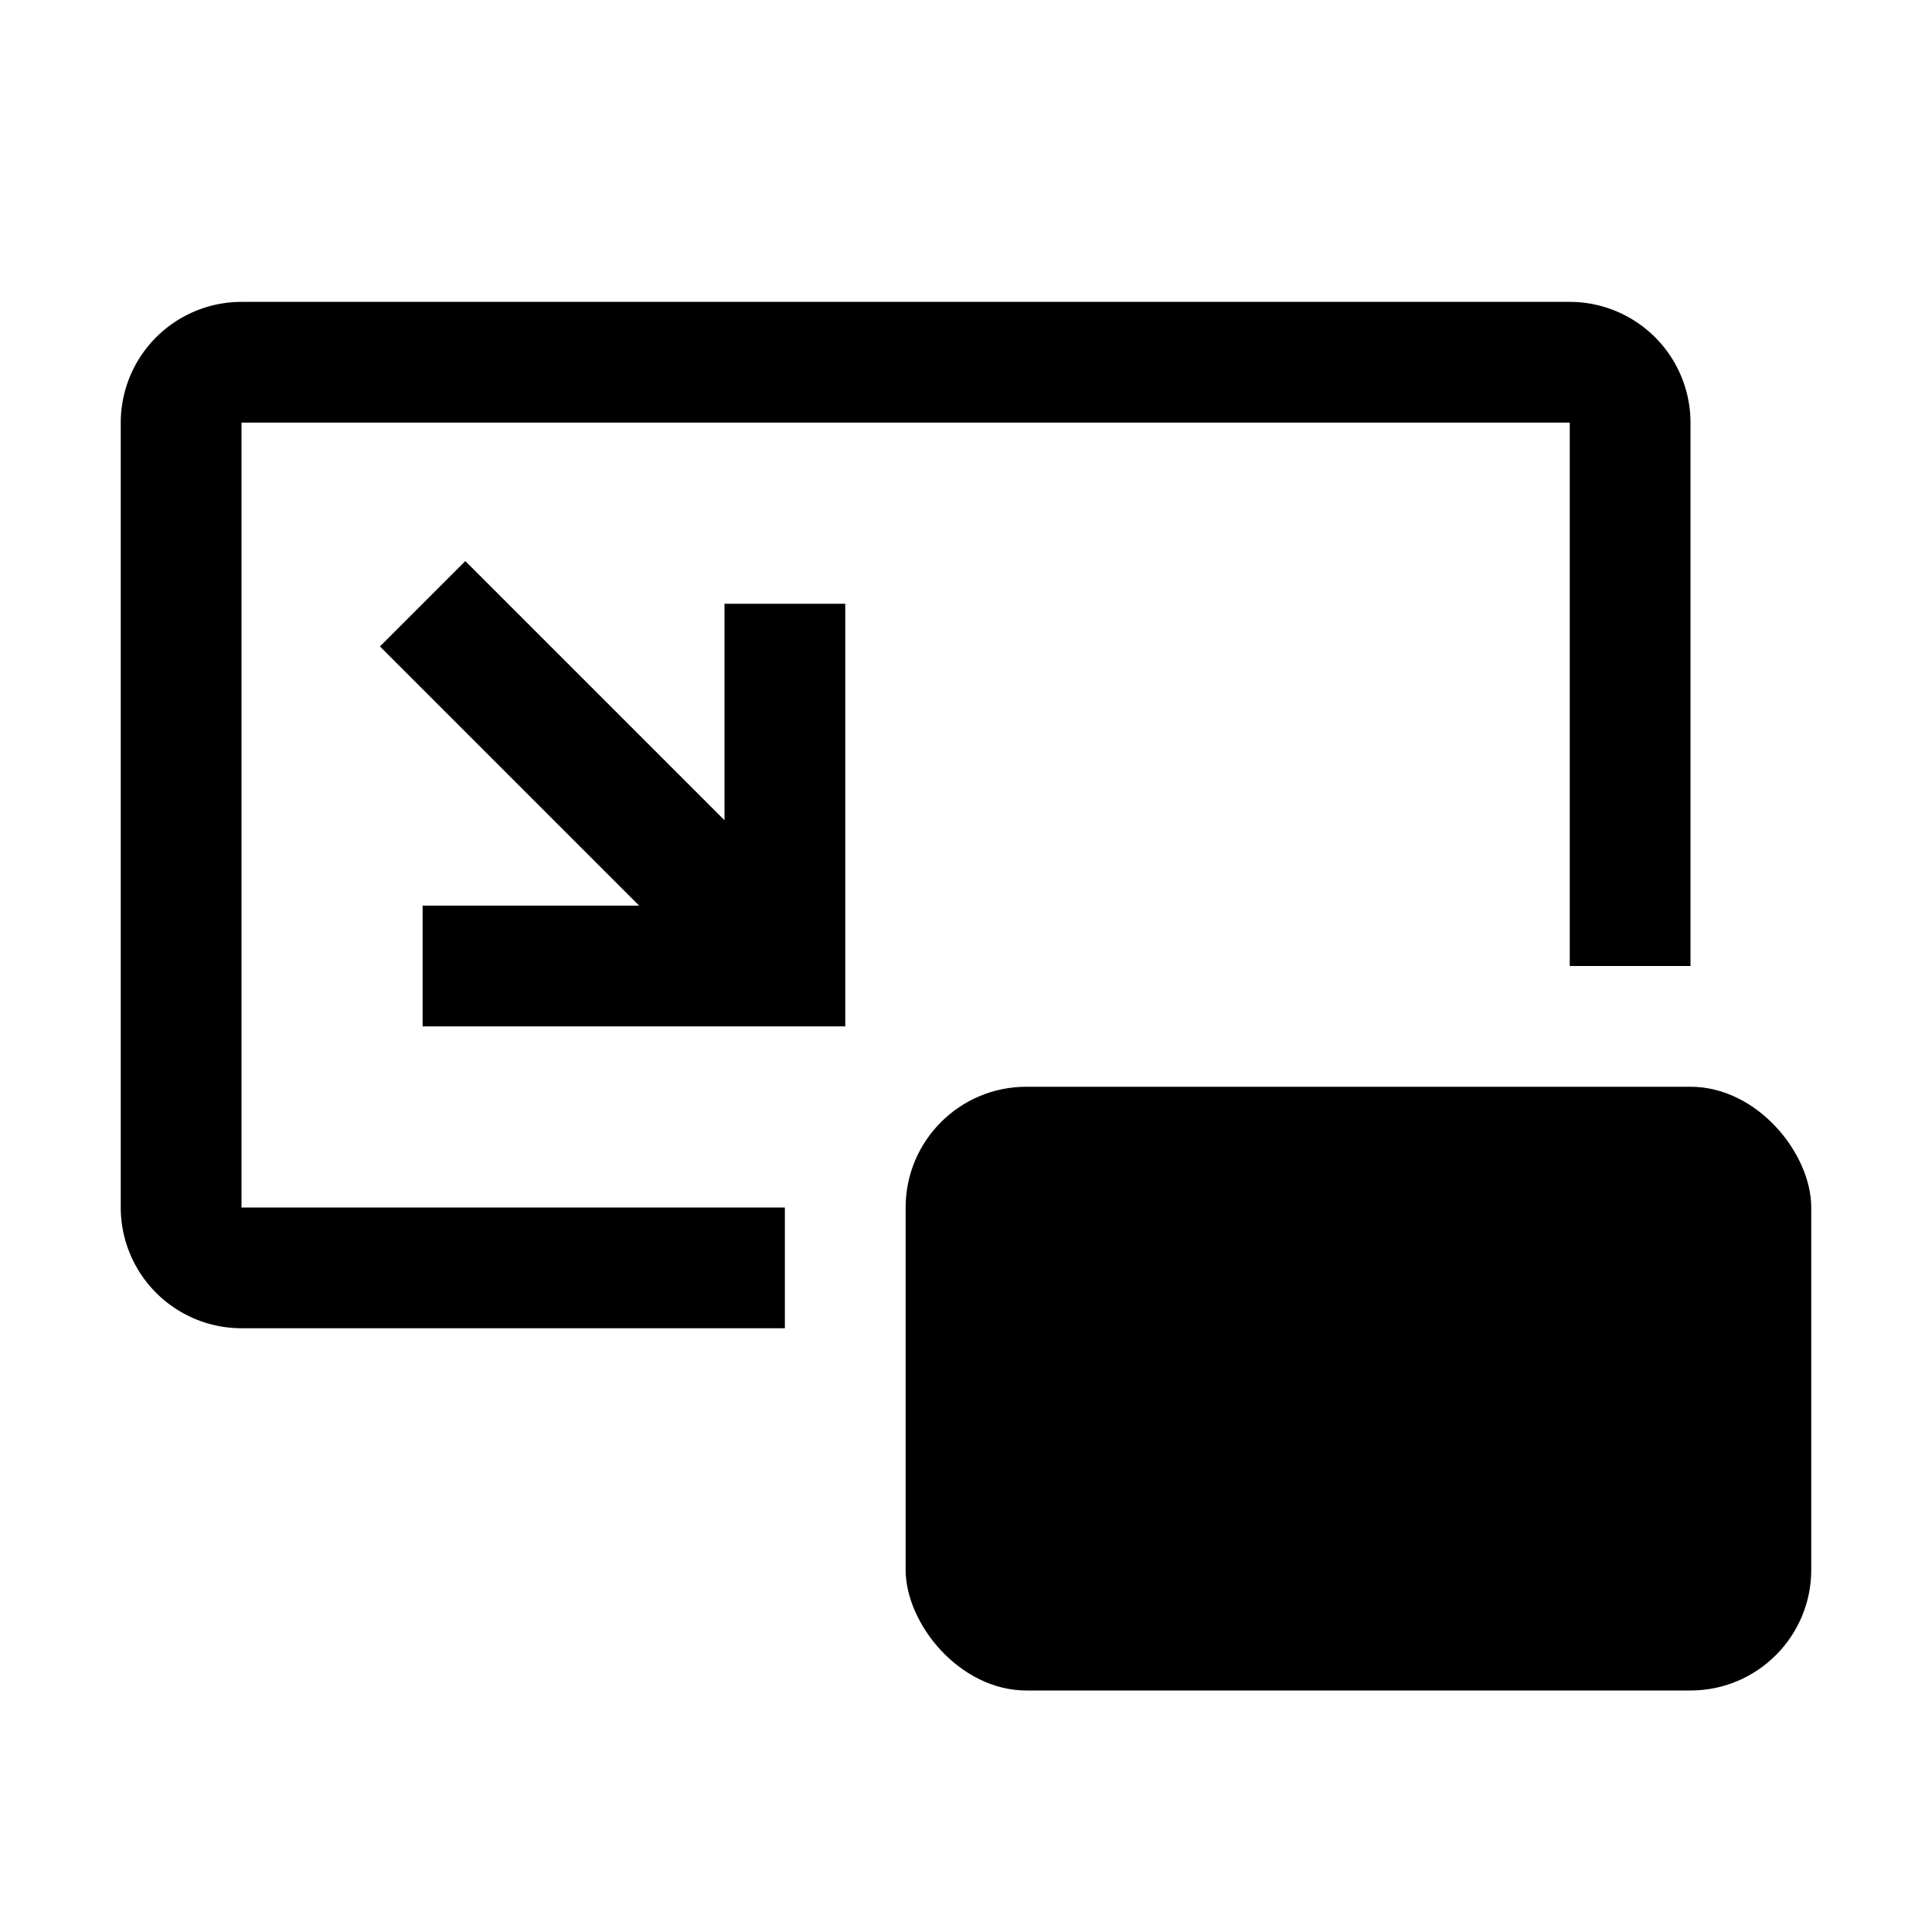 <svg id="icon" xmlns="http://www.w3.org/2000/svg" width="32" height="32" viewBox="0 0 32 32"><defs><style>.cls-1{fill:none;}</style></defs><title>shrink-screen--filled</title><rect x="15" y="18" width="15" height="10" rx="2"/><polygon points="12 10 12 13.586 7.707 9.293 6.293 10.707 10.586 15 7 15 7 17 14 17 14 10 12 10"/><path d="M13,22H4a2.002,2.002,0,0,1-2-2V7A2.002,2.002,0,0,1,4,5H26a2.002,2.002,0,0,1,2,2v9H26V7H4V20h9Z"/><rect id="_Transparent_Rectangle_" data-name="&lt;Transparent Rectangle&gt;" class="cls-1" width="32" height="32"/></svg>